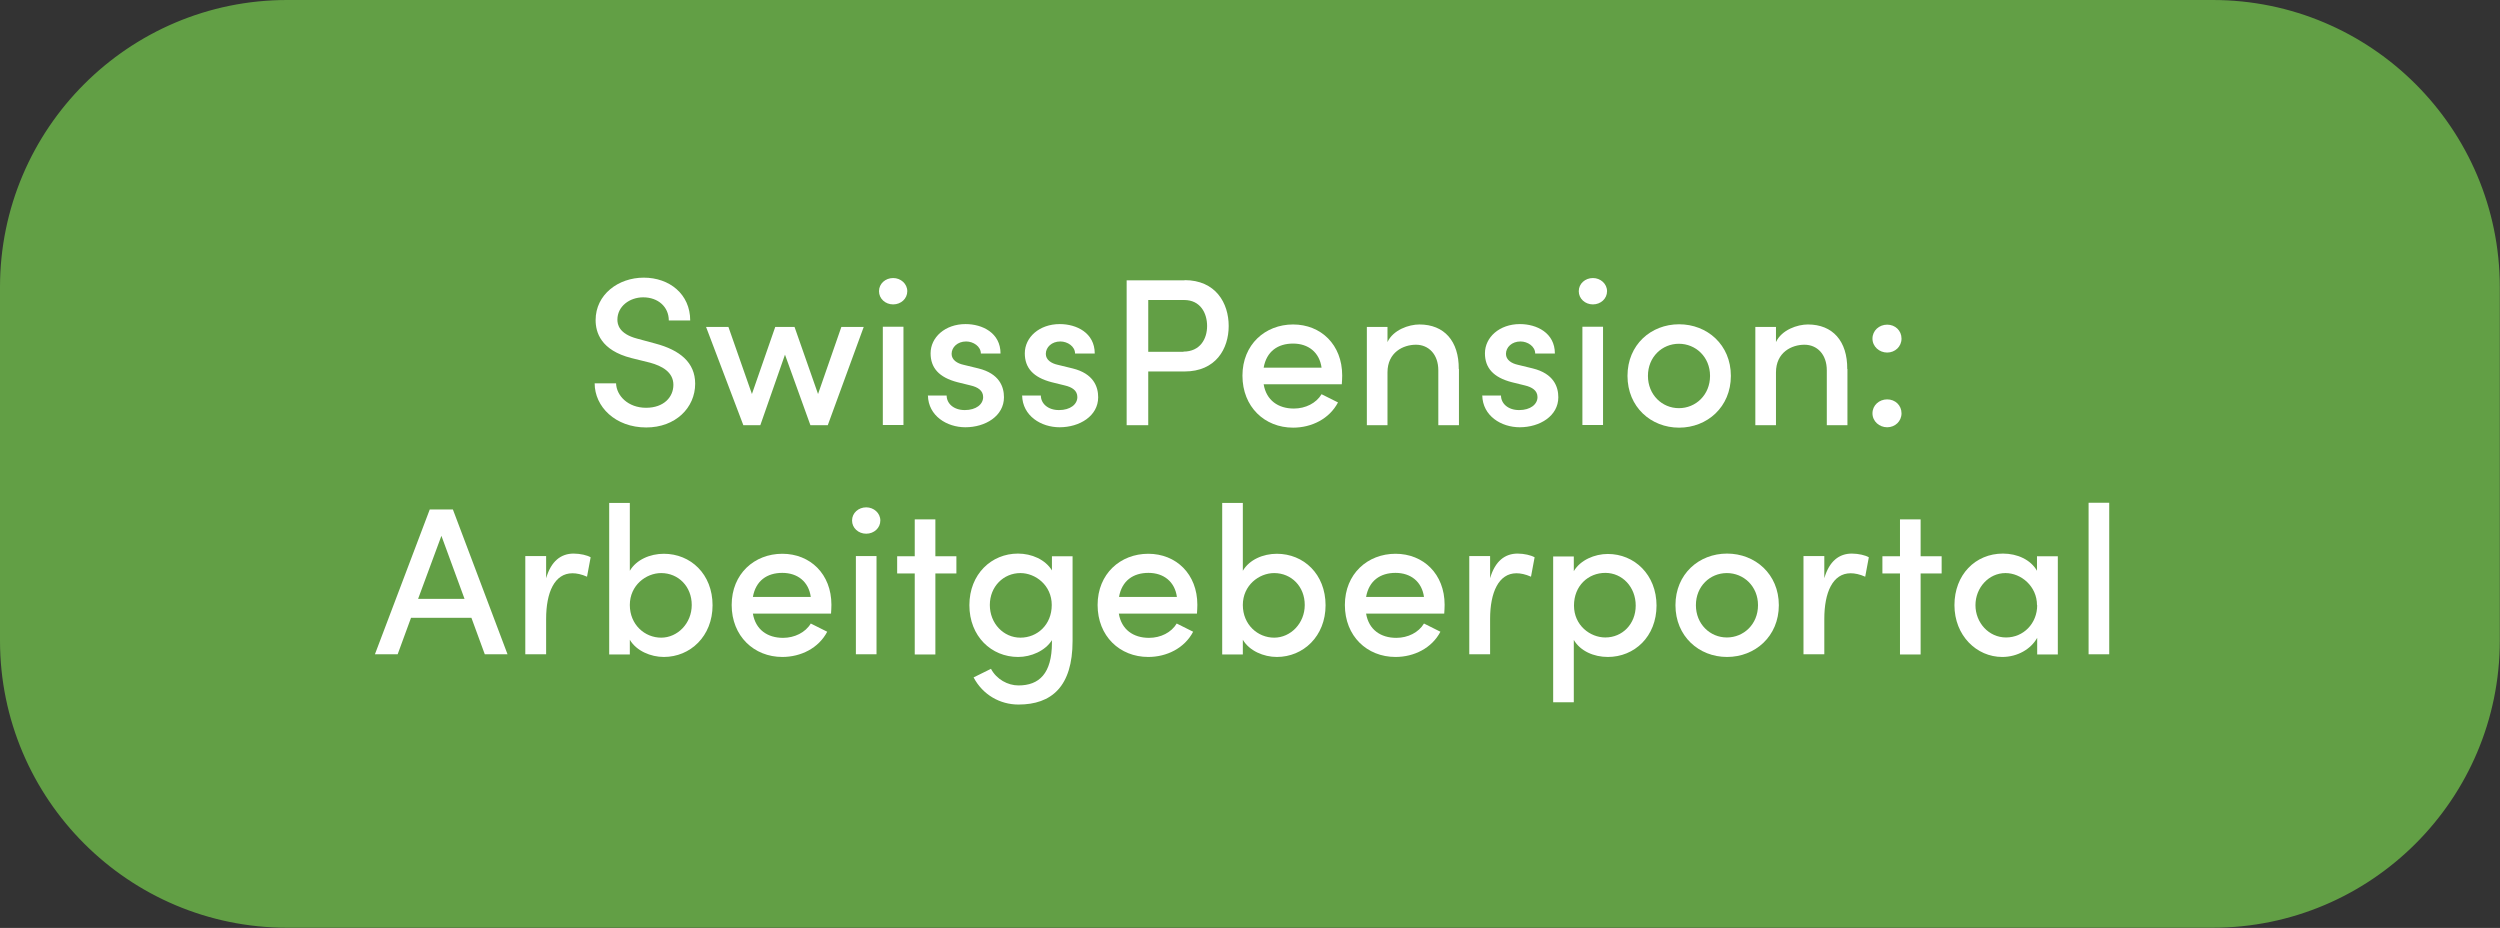 <?xml version="1.0" encoding="UTF-8"?>
<svg id="Ebene_1" data-name="Ebene 1" xmlns="http://www.w3.org/2000/svg" xmlns:xlink="http://www.w3.org/1999/xlink" viewBox="0 0 130.83 48.56">
  <rect x="0" y="0" width="130.83" height="48.56" fill="#333333" stroke="none"/>
  <defs>
    <style>
      .cls-1 {
        stroke: #629f45;
      }

      .cls-1, .cls-2 {
        fill: none;
      }

      .cls-2, .cls-3, .cls-4 {
        stroke-width: 0px;
      }

      .cls-5 {
        clip-path: url(#clippath);
      }

      .cls-3 {
        fill: #fff;
      }

      .cls-4 {
        fill: #629f45;
      }
    </style>
    <clipPath id="clippath">
      <rect class="cls-2" width="130.83" height="48.56"/>
    </clipPath>
  </defs>
  <g class="cls-5">
    <path class="cls-4" d="M15.03.5h100.76c8.02,0,14.53,6.51,14.53,14.53v18.49c0,8.02-6.51,14.53-14.53,14.53H15.03c-8.02,0-14.53-6.51-14.53-14.53V15.03C.5,7.01,7.01.5,15.03.5Z"/>
    <path class="cls-1" d="M15.03.5h100.76c8.02,0,14.53,6.51,14.53,14.53v18.49c0,8.02-6.51,14.53-14.53,14.53H15.03c-8.02,0-14.53-6.51-14.53-14.53V15.03C.5,7.01,7.01.5,15.03.5Z"/>
  </g>
  <g>
    <path class="cls-3" d="M31.12,20.06h1.12c.02.65.63,1.28,1.57,1.28s1.43-.57,1.43-1.2c0-.67-.6-.99-1.22-1.16l-.97-.24c-1.62-.41-1.88-1.36-1.88-1.99,0-1.33,1.18-2.22,2.52-2.22s2.43.86,2.43,2.24h-1.12c0-.71-.56-1.21-1.34-1.21-.71,0-1.35.47-1.35,1.17,0,.24.08.74,1.03.99l.96.26c1.28.34,2.08.99,2.08,2.1,0,1.26-1.03,2.29-2.56,2.29-1.62,0-2.7-1.09-2.7-2.31Z"/>
    <path class="cls-3" d="M44.03,17.11h1.17l-1.88,5.14h-.91l-1.33-3.69-1.29,3.69h-.89l-1.95-5.14h1.17l1.23,3.51,1.22-3.51h1.01l1.23,3.51,1.22-3.51Z"/>
    <path class="cls-3" d="M46,15.24c0-.4.34-.69.74-.69s.74.3.74.69-.33.69-.74.69-.74-.3-.74-.69ZM46.2,22.24v-5.14h1.08v5.14h-1.08Z"/>
    <path class="cls-3" d="M48.54,20.7h1c0,.41.36.76.95.76s.96-.3.96-.68c0-.34-.27-.52-.66-.61l-.69-.17c-.96-.25-1.4-.75-1.4-1.51,0-.84.76-1.53,1.83-1.53.88,0,1.83.46,1.83,1.54h-1.03c0-.37-.39-.63-.77-.63-.45,0-.76.3-.76.65,0,.32.3.5.62.57l.78.19c1.1.27,1.34.96,1.34,1.51,0,.98-.97,1.57-2.02,1.57-.96,0-1.94-.59-1.96-1.67Z"/>
    <path class="cls-3" d="M53.47,20.7h1c0,.41.36.76.95.76s.96-.3.96-.68c0-.34-.27-.52-.66-.61l-.69-.17c-.96-.25-1.4-.75-1.4-1.51,0-.84.76-1.53,1.83-1.53.88,0,1.83.46,1.83,1.54h-1.03c0-.37-.39-.63-.77-.63-.45,0-.76.3-.76.65,0,.32.3.5.62.57l.78.19c1.1.27,1.34.96,1.34,1.51,0,.98-.97,1.57-2.02,1.57-.96,0-1.94-.59-1.96-1.67Z"/>
    <path class="cls-3" d="M61.99,14.66c1.63,0,2.31,1.2,2.31,2.4s-.68,2.38-2.31,2.38h-1.9v2.81h-1.13v-7.58h3.04ZM61.93,18.4c.88,0,1.24-.67,1.24-1.34s-.35-1.36-1.2-1.36h-1.88v2.71h1.84Z"/>
    <path class="cls-3" d="M70.22,20.11h-4.09c.14.84.76,1.27,1.58,1.27.61,0,1.17-.28,1.45-.75l.86.43c-.45.86-1.38,1.32-2.35,1.32-1.49,0-2.65-1.09-2.65-2.72s1.19-2.68,2.65-2.68,2.57,1.06,2.57,2.67c0,.14-.01.3-.02.46ZM69.16,19.24c-.11-.8-.69-1.26-1.49-1.26s-1.39.41-1.54,1.26h3.03Z"/>
    <path class="cls-3" d="M76.35,19.31v2.94h-1.08v-2.87c0-.84-.51-1.34-1.17-1.34s-1.49.39-1.49,1.45v2.76h-1.08v-5.14h1.08v.79c.3-.64,1.12-.92,1.67-.92,1.3,0,2.07.87,2.06,2.33Z"/>
    <path class="cls-3" d="M77.55,20.7h1c0,.41.36.76.95.76s.96-.3.96-.68c0-.34-.28-.52-.66-.61l-.69-.17c-.96-.25-1.4-.75-1.4-1.51,0-.84.76-1.53,1.83-1.53.88,0,1.83.46,1.83,1.54h-1.03c0-.37-.39-.63-.77-.63-.45,0-.76.3-.76.65,0,.32.3.5.62.57l.78.19c1.1.27,1.34.96,1.34,1.51,0,.98-.97,1.57-2.02,1.57-.96,0-1.94-.59-1.96-1.67Z"/>
    <path class="cls-3" d="M82.62,15.24c0-.4.34-.69.74-.69s.74.3.74.69-.33.69-.74.69-.74-.3-.74-.69ZM82.81,22.24v-5.14h1.08v5.14h-1.08Z"/>
    <path class="cls-3" d="M85.17,19.67c0-1.63,1.23-2.7,2.7-2.7s2.71,1.07,2.71,2.7-1.24,2.71-2.71,2.71-2.7-1.08-2.7-2.71ZM89.49,19.67c0-.99-.75-1.68-1.63-1.68s-1.62.69-1.62,1.68.74,1.69,1.62,1.69,1.63-.69,1.63-1.69Z"/>
    <path class="cls-3" d="M96.68,19.31v2.94h-1.08v-2.87c0-.84-.51-1.34-1.17-1.34s-1.49.39-1.49,1.45v2.76h-1.08v-5.14h1.08v.79c.3-.64,1.12-.92,1.67-.92,1.3,0,2.07.87,2.06,2.33Z"/>
    <path class="cls-3" d="M97.99,17.72c0-.42.35-.73.77-.73s.75.31.75.73-.34.73-.75.73-.77-.31-.77-.73ZM97.99,21.63c0-.42.35-.73.77-.73s.75.31.75.73-.34.73-.75.73-.77-.31-.77-.73Z"/>
  </g>
  <g>
    <path class="cls-3" d="M25.37,34.24l-.7-1.91h-3.16l-.7,1.91h-1.19l2.87-7.58h1.21l2.86,7.58h-1.19ZM21.88,31.34h2.43l-1.21-3.3-1.22,3.3Z"/>
    <path class="cls-3" d="M30.91,29.16l-.19,1.02c-.29-.13-.55-.18-.76-.18-.94,0-1.38,1-1.38,2.39v1.85h-1.09v-5.14h1.09v1.16c.26-.9.78-1.29,1.44-1.29.35,0,.72.09.88.19Z"/>
    <path class="cls-3" d="M37.29,31.67c0,1.63-1.17,2.71-2.55,2.71-.69,0-1.44-.32-1.78-.9v.77h-1.08v-7.93h1.08v3.55c.34-.58,1.06-.89,1.78-.89,1.4,0,2.55,1.06,2.55,2.7ZM36.2,31.66c0-.97-.7-1.67-1.6-1.67-.79,0-1.64.64-1.64,1.67s.78,1.71,1.64,1.71,1.6-.75,1.6-1.71Z"/>
    <path class="cls-3" d="M43.49,32.11h-4.09c.14.84.76,1.27,1.58,1.27.6,0,1.17-.28,1.45-.75l.86.43c-.45.86-1.38,1.32-2.35,1.32-1.48,0-2.65-1.09-2.65-2.72s1.19-2.68,2.65-2.68,2.57,1.06,2.57,2.67c0,.14-.01.3-.02.46ZM42.43,31.24c-.11-.8-.69-1.26-1.49-1.26s-1.39.41-1.54,1.26h3.03Z"/>
    <path class="cls-3" d="M44.59,27.24c0-.4.34-.69.74-.69s.74.3.74.69-.33.69-.74.69-.74-.3-.74-.69ZM44.79,34.24v-5.14h1.08v5.14h-1.08Z"/>
    <path class="cls-3" d="M50.05,29.11v.9h-1.1v4.24h-1.08v-4.24h-.92v-.9h.92v-1.93h1.08v1.93h1.1Z"/>
    <path class="cls-3" d="M55.05,29.11h1.08v4.43c0,2.39-1.1,3.33-2.83,3.33-.97,0-1.87-.51-2.35-1.42l.91-.45c.29.55.88.87,1.44.87,1.08,0,1.75-.62,1.75-2.24v-.13c-.35.56-1.09.88-1.77.88-1.4,0-2.55-1.08-2.55-2.71s1.16-2.7,2.54-2.7c.72,0,1.43.31,1.78.88v-.75ZM55.04,31.66c0-1.03-.85-1.67-1.64-1.67-.88,0-1.6.7-1.6,1.67s.72,1.71,1.6,1.71,1.64-.67,1.64-1.71Z"/>
    <path class="cls-3" d="M62.64,32.11h-4.09c.14.84.76,1.27,1.58,1.27.61,0,1.17-.28,1.45-.75l.86.43c-.45.86-1.38,1.32-2.35,1.32-1.49,0-2.65-1.09-2.65-2.72s1.19-2.68,2.65-2.68,2.57,1.06,2.57,2.67c0,.14-.01.3-.02.46ZM61.59,31.24c-.11-.8-.69-1.26-1.49-1.26s-1.39.41-1.54,1.26h3.03Z"/>
    <path class="cls-3" d="M69.37,31.67c0,1.63-1.17,2.71-2.55,2.71-.69,0-1.44-.32-1.78-.9v.77h-1.08v-7.93h1.08v3.55c.34-.58,1.06-.89,1.78-.89,1.4,0,2.55,1.06,2.55,2.7ZM68.28,31.66c0-.97-.7-1.67-1.6-1.67-.79,0-1.64.64-1.64,1.67s.78,1.71,1.64,1.71,1.6-.75,1.6-1.71Z"/>
    <path class="cls-3" d="M75.58,32.11h-4.09c.14.84.76,1.27,1.58,1.27.61,0,1.17-.28,1.45-.75l.86.43c-.45.86-1.38,1.32-2.35,1.32-1.49,0-2.65-1.09-2.65-2.72s1.19-2.68,2.65-2.68,2.57,1.06,2.57,2.67c0,.14-.01.3-.02.46ZM74.52,31.24c-.11-.8-.69-1.26-1.49-1.26s-1.39.41-1.54,1.26h3.03Z"/>
    <path class="cls-3" d="M80.31,29.16l-.19,1.02c-.29-.13-.55-.18-.76-.18-.93,0-1.38,1-1.38,2.39v1.85h-1.09v-5.14h1.09v1.16c.26-.9.78-1.29,1.44-1.29.35,0,.71.09.88.19Z"/>
    <path class="cls-3" d="M86.69,31.68c0,1.64-1.16,2.7-2.55,2.7-.73,0-1.44-.31-1.78-.89v3.26h-1.08v-7.63h1.08v.77c.34-.58,1.09-.9,1.78-.9,1.39,0,2.55,1.08,2.55,2.71ZM85.6,31.69c0-.97-.7-1.71-1.59-1.71s-1.64.67-1.64,1.71.85,1.67,1.64,1.67c.89,0,1.59-.7,1.59-1.67Z"/>
    <path class="cls-3" d="M87.68,31.67c0-1.63,1.23-2.7,2.7-2.7s2.71,1.07,2.71,2.7-1.24,2.71-2.71,2.71-2.7-1.08-2.7-2.71ZM92,31.67c0-.99-.75-1.68-1.63-1.68s-1.62.69-1.62,1.68.74,1.69,1.62,1.69,1.63-.69,1.63-1.69Z"/>
    <path class="cls-3" d="M97.8,29.16l-.19,1.02c-.29-.13-.55-.18-.76-.18-.94,0-1.38,1-1.38,2.39v1.85h-1.09v-5.14h1.09v1.16c.26-.9.78-1.29,1.44-1.29.35,0,.72.09.88.19Z"/>
    <path class="cls-3" d="M101.61,29.11v.9h-1.1v4.24h-1.08v-4.24h-.92v-.9h.92v-1.93h1.08v1.93h1.1Z"/>
    <path class="cls-3" d="M106.61,29.11h1.08v5.14h-1.08v-.87c-.33.59-1.03,1-1.83,1-1.34,0-2.5-1.12-2.5-2.71s1.09-2.7,2.54-2.7c.75,0,1.45.32,1.78.9v-.77ZM106.6,31.67c0-.99-.83-1.68-1.65-1.68-.88,0-1.57.77-1.57,1.68s.69,1.69,1.6,1.69,1.63-.73,1.63-1.69Z"/>
    <path class="cls-3" d="M109.3,34.24v-7.93h1.08v7.93h-1.08Z"/>
  </g>
</svg>